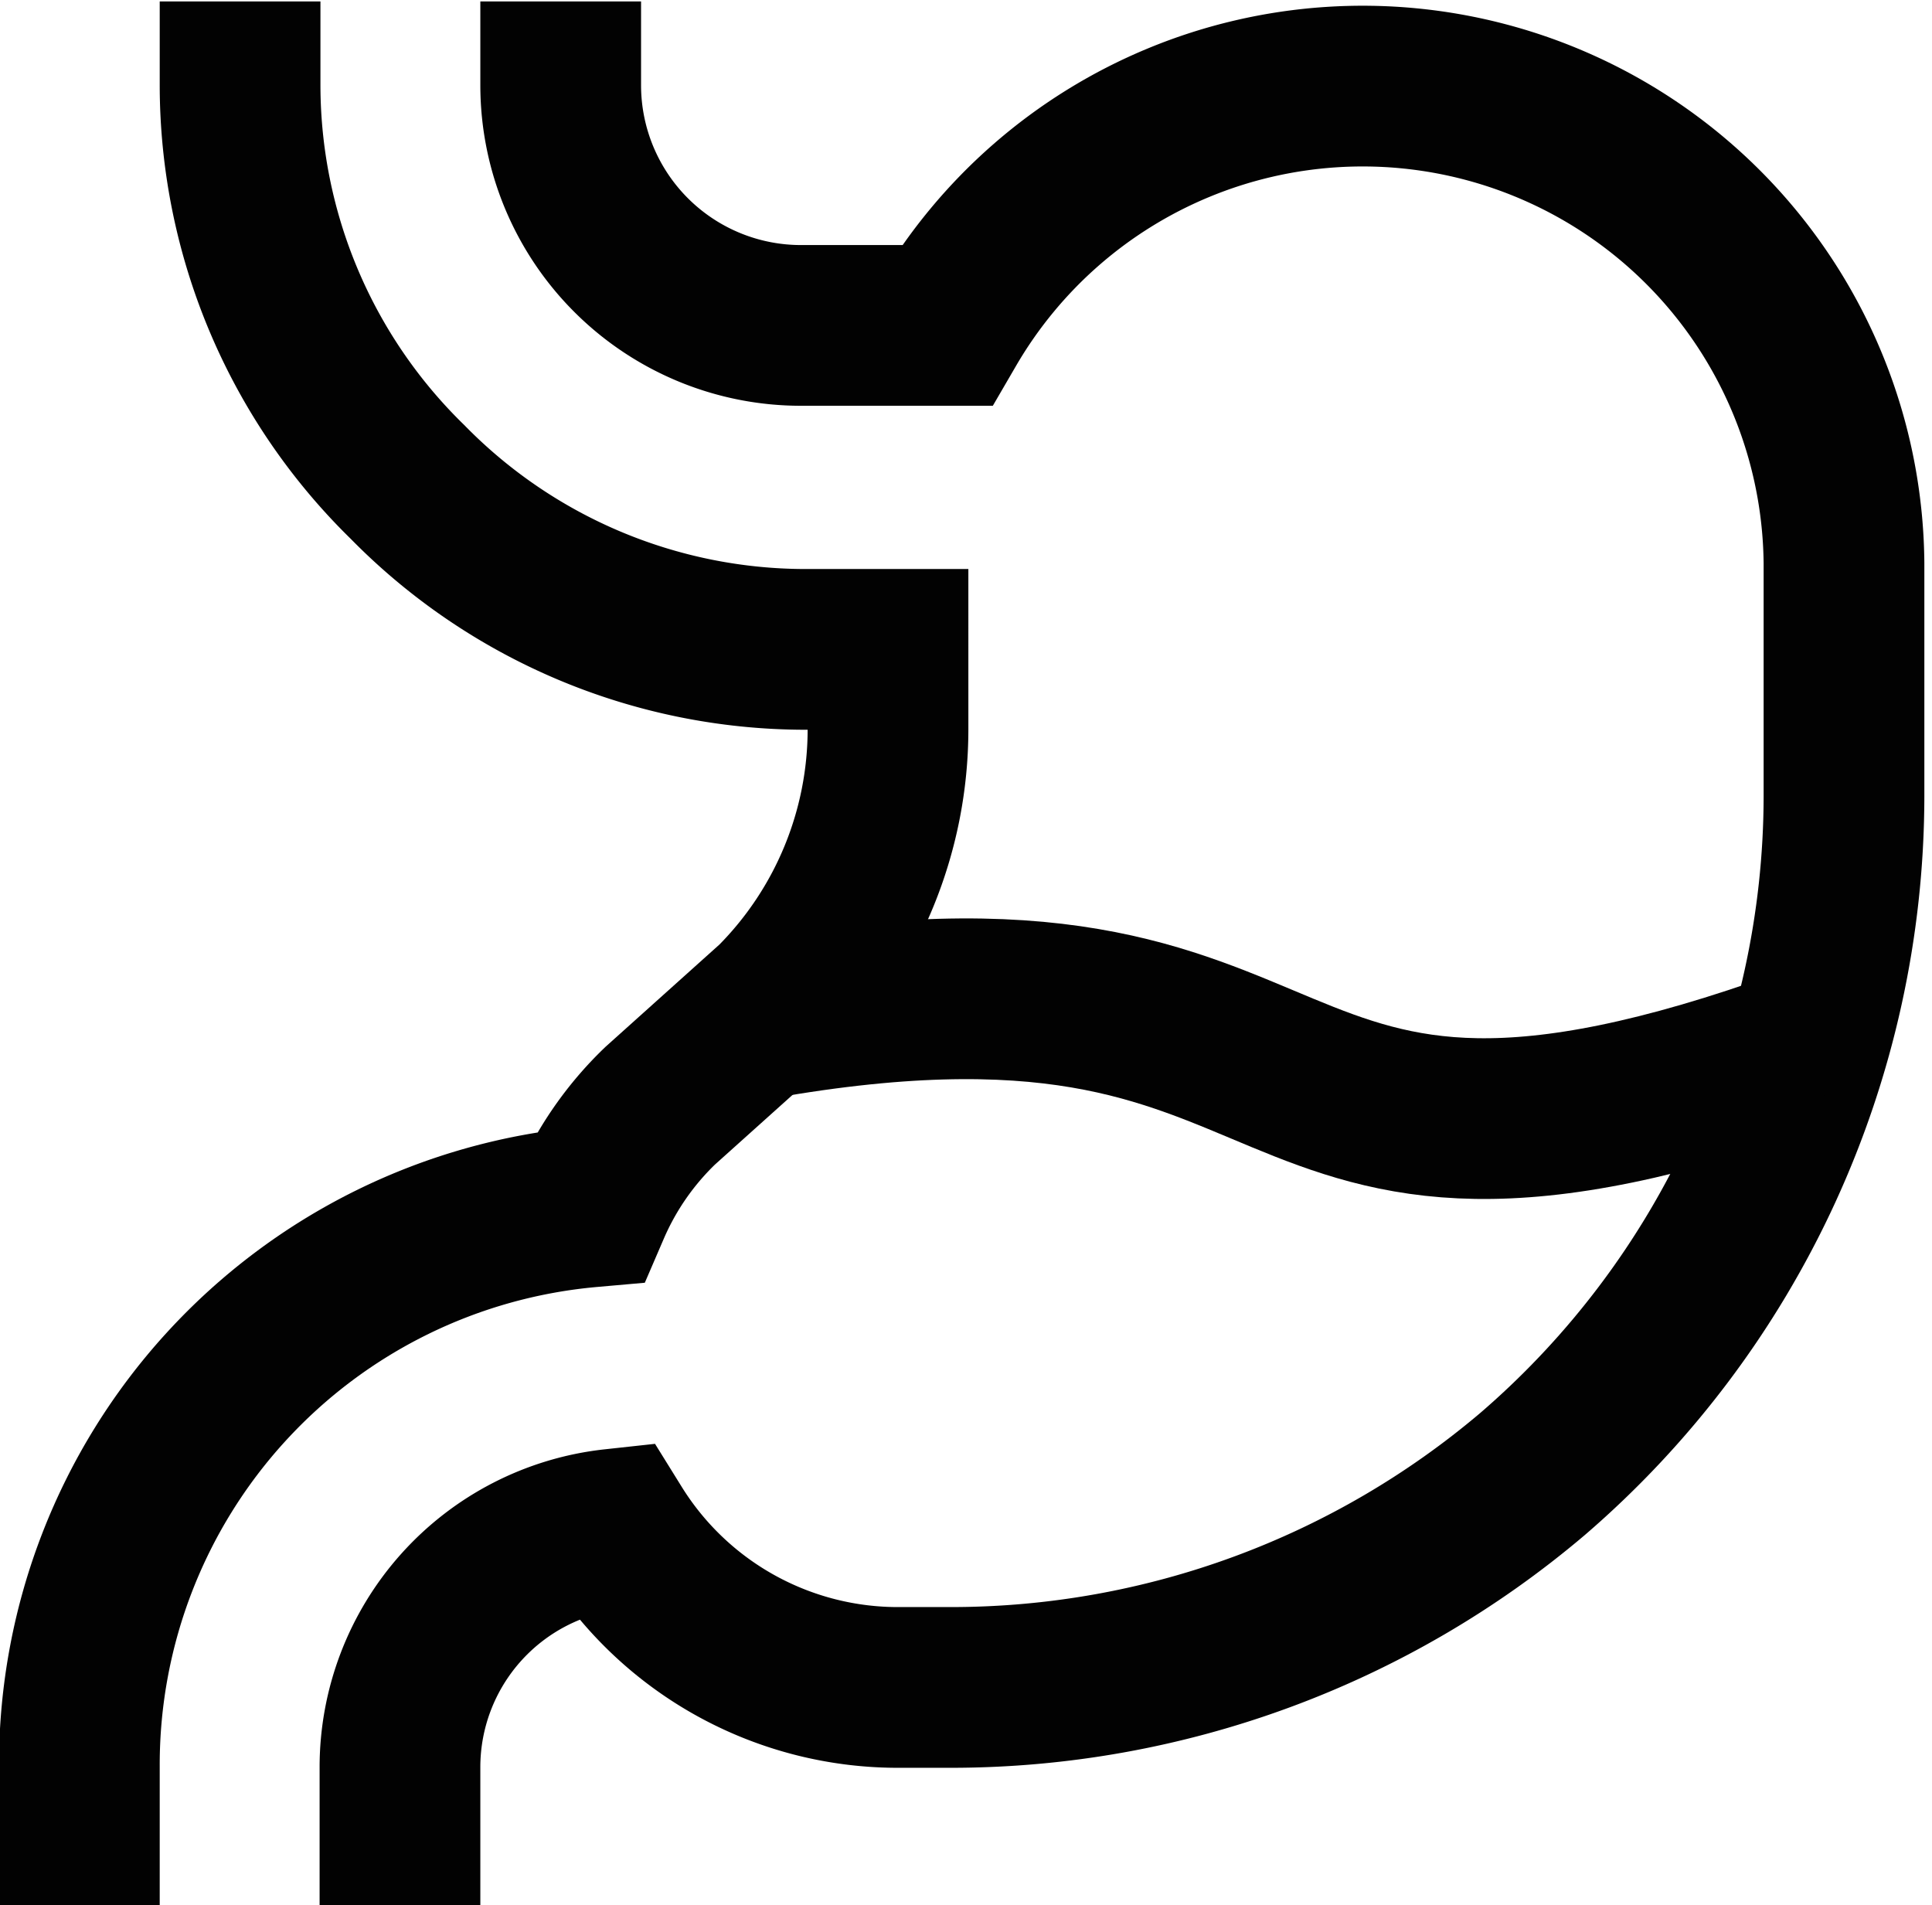 <?xml version="1.0" encoding="UTF-8" standalone="no"?>
<!-- Uploaded to: SVG Repo, www.svgrepo.com, Generator: SVG Repo Mixer Tools -->

<svg
   xmlns:dc="http://purl.org/dc/elements/1.1/"
   xmlns:cc="http://creativecommons.org/ns#"
   xmlns:rdf="http://www.w3.org/1999/02/22-rdf-syntax-ns#"
   xmlns:svg="http://www.w3.org/2000/svg"
   xmlns="http://www.w3.org/2000/svg"
   xmlns:sodipodi="http://sodipodi.sourceforge.net/DTD/sodipodi-0.dtd"
   xmlns:inkscape="http://www.inkscape.org/namespaces/inkscape"
   width="22.31"
   height="22"
   viewBox="0 0 0.669 0.66"
   version="1.1"
   id="svg13"
   sodipodi:docname="trawienie.svg"
   inkscape:version="0.92.4 (5da689c313, 2019-01-14)">
  <sodipodi:namedview
     pagecolor="#ffffff"
     bordercolor="#000000"
     borderopacity="0.25"
     objecttolerance="10"
     gridtolerance="10"
     guidetolerance="10"
     inkscape:pageopacity="0"
     inkscape:pageshadow="2"
     inkscape:window-width="1920"
     inkscape:window-height="1017"
     id="namedview15"
     showgrid="false"
     fit-margin-top="0"
     fit-margin-left="0"
     fit-margin-right="0"
     fit-margin-bottom="0"
     inkscape:zoom="18.88"
     inkscape:cx="7.2001911"
     inkscape:cy="5.5313958"
     inkscape:window-x="-8"
     inkscape:window-y="-8"
     inkscape:window-maximized="1"
     inkscape:current-layer="svg13" />
  <defs
     id="defs4">
    <style
       id="style2">.cls-1{fill:none;stroke:#020202;stroke-miterlimit:10;stroke-width:1.92px;}</style>
  </defs>
  <g
     id="g823"
     inkscape:export-xdpi="96"
     inkscape:export-ydpi="96">
    <g
       transform="matrix(0.029,0,0,0.029,-0.015,-0.014)"
       id="stomach">
      <path
         style="fill:none;stroke:#020202;stroke-width:1.92px;stroke-miterlimit:10"
         inkscape:connector-curvature="0"
         id="path6"
         d="m 3.38,0.5 v 1 a 6.63,6.63 0 0 0 2,4.74 6.66,6.66 0 0 0 4.74,2 h 1 V 9.19 A 4.63,4.63 0 0 1 9.77,12.46 L 8.4,13.69 A 3.71,3.71 0 0 0 7.56,14.9 v 0 a 6.69,6.69 0 0 0 -6.1,6.67 v 1.93"
         class="cls-1" />
      <path
         style="fill:none;stroke:#020202;stroke-width:1.92px;stroke-miterlimit:10"
         inkscape:connector-curvature="0"
         id="path8"
         d="m 7.21,0.5 v 1 a 2.87,2.87 0 0 0 2.87,2.87 h 1.74 A 5.75,5.75 0 0 1 22.54,7.21 V 10 a 10.7,10.7 0 0 1 -3.72,8.09 10.74,10.74 0 0 1 -6.93,2.55 H 11.27 A 4,4 0 0 1 7.84,18.75 2.86,2.86 0 0 0 5.29,21.6 v 1.9"
         class="cls-1" />
      <path
         style="fill:none;stroke:#020202;stroke-width:1.92px;stroke-miterlimit:10"
         inkscape:connector-curvature="0"
         id="path10"
         d="M 9.39,12.69 C 16.72,11.33 15,15.57 22.1,13"
         class="cls-1" />
    </g>
  </g>
</svg>
